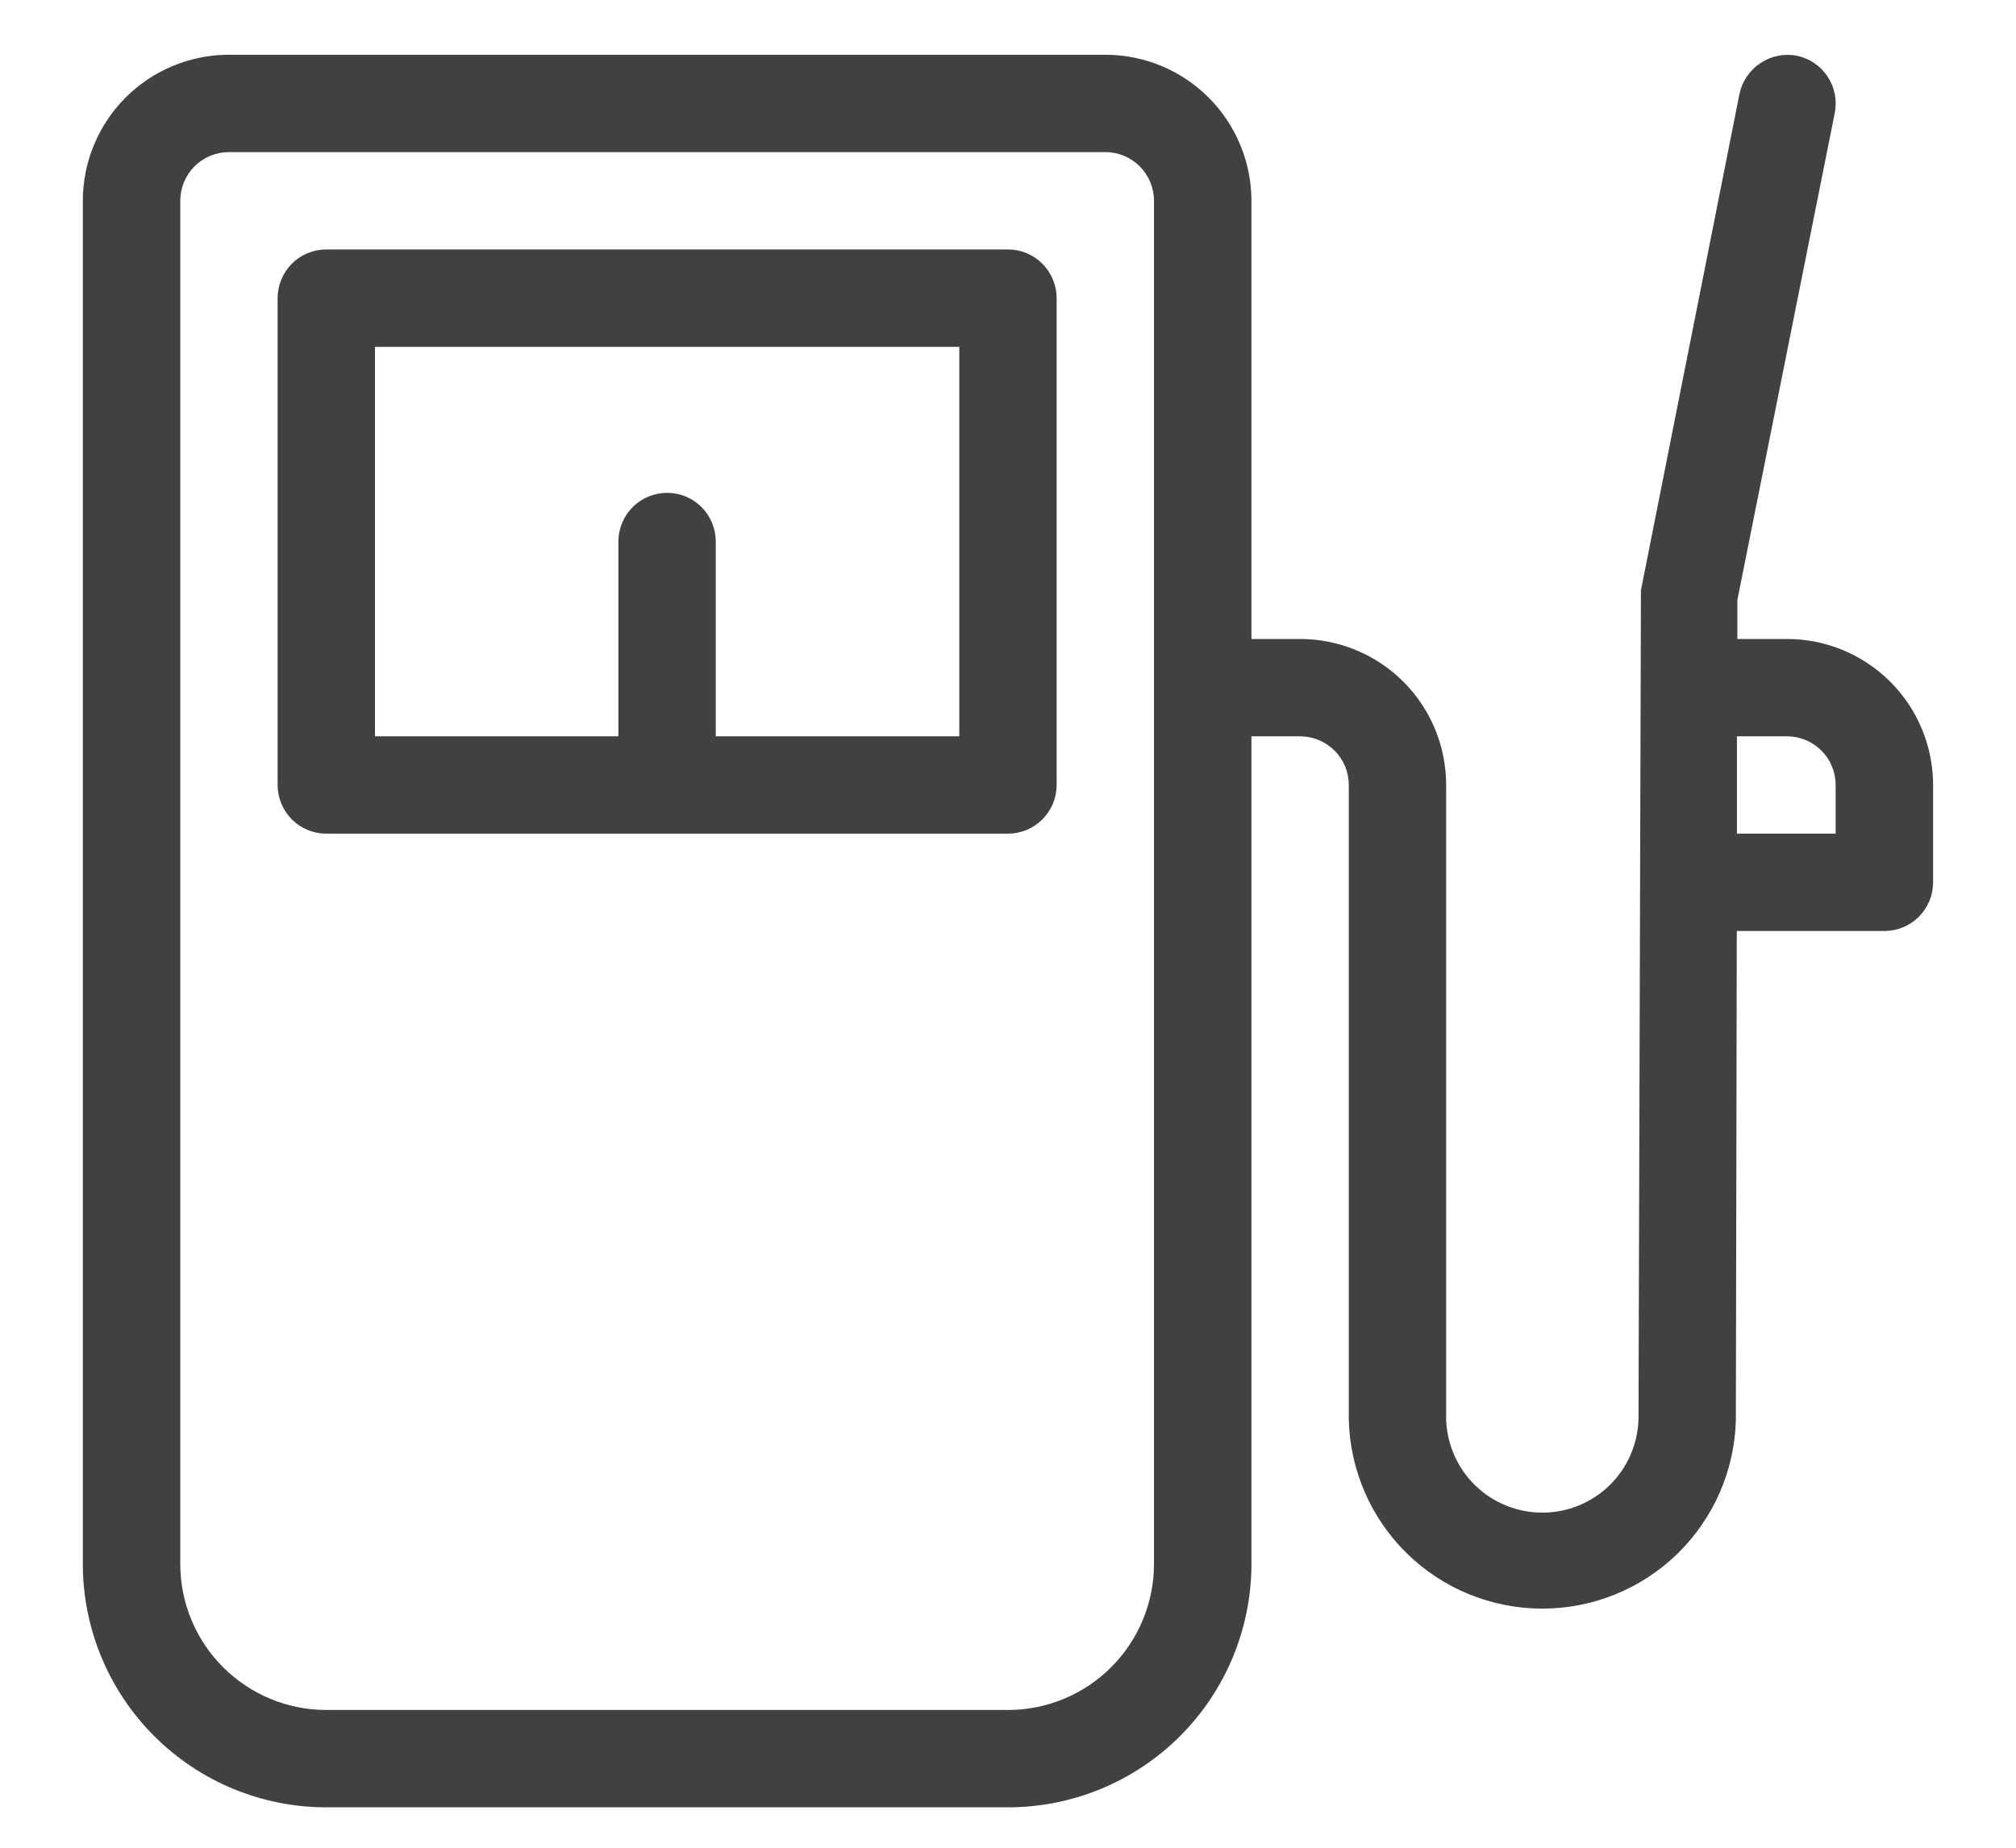 <svg width="24" height="22" viewBox="0 0 24 22" fill="none" xmlns="http://www.w3.org/2000/svg">
<path d="M11.999 2.97H3.884C3.731 2.97 3.583 3.031 3.474 3.14C3.366 3.249 3.305 3.396 3.305 3.55V9.346C3.305 9.5 3.366 9.647 3.474 9.756C3.583 9.865 3.731 9.926 3.884 9.926H11.999C12.153 9.926 12.3 9.865 12.409 9.756C12.518 9.647 12.579 9.5 12.579 9.346V3.55C12.579 3.396 12.518 3.249 12.409 3.14C12.3 3.031 12.153 2.97 11.999 2.97ZM11.42 8.767H8.521V6.448C8.521 6.294 8.46 6.147 8.352 6.038C8.243 5.929 8.096 5.868 7.942 5.868C7.788 5.868 7.641 5.929 7.532 6.038C7.423 6.147 7.362 6.294 7.362 6.448V8.767H4.464V4.13H11.42V8.767Z" fill="#414042"/>
<path d="M21.274 7.608H20.683V7.144L21.842 1.347C21.857 1.273 21.857 1.196 21.843 1.121C21.828 1.046 21.799 0.975 21.757 0.912C21.715 0.848 21.661 0.794 21.598 0.751C21.535 0.708 21.464 0.679 21.39 0.663C21.239 0.635 21.084 0.667 20.956 0.752C20.829 0.837 20.74 0.968 20.708 1.118L19.535 7.028L19.506 16.901C19.496 17.199 19.372 17.481 19.158 17.688C18.944 17.895 18.659 18.01 18.361 18.01C18.064 18.01 17.778 17.895 17.564 17.688C17.351 17.481 17.226 17.199 17.216 16.901V9.346C17.216 8.885 17.033 8.443 16.707 8.117C16.381 7.791 15.938 7.608 15.477 7.608H14.898V2.391C14.898 1.93 14.714 1.487 14.388 1.161C14.062 0.835 13.62 0.652 13.159 0.652H2.725C2.264 0.652 1.822 0.835 1.496 1.161C1.17 1.487 0.986 1.93 0.986 2.391V18.621C0.986 19.389 1.292 20.127 1.835 20.67C2.379 21.214 3.116 21.519 3.885 21.519H11.999C12.768 21.519 13.505 21.214 14.049 20.67C14.592 20.127 14.898 19.389 14.898 18.621V8.767H15.477C15.631 8.767 15.778 8.828 15.887 8.937C15.996 9.045 16.057 9.193 16.057 9.346V16.897C16.07 17.499 16.317 18.072 16.747 18.494C17.177 18.916 17.755 19.152 18.358 19.153C18.96 19.154 19.539 18.919 19.97 18.499C20.401 18.078 20.651 17.506 20.665 16.904L20.676 11.085H22.433C22.587 11.085 22.734 11.024 22.843 10.916C22.952 10.807 23.013 10.659 23.013 10.506V9.346C23.013 8.885 22.829 8.443 22.503 8.117C22.177 7.791 21.735 7.608 21.274 7.608ZM13.738 18.621C13.738 19.082 13.555 19.524 13.229 19.85C12.903 20.176 12.461 20.36 11.999 20.36H3.885C3.423 20.36 2.981 20.176 2.655 19.85C2.329 19.524 2.146 19.082 2.146 18.621V2.391C2.146 2.237 2.207 2.09 2.315 1.981C2.424 1.872 2.572 1.811 2.725 1.811H13.159C13.312 1.811 13.46 1.872 13.569 1.981C13.677 2.09 13.738 2.237 13.738 2.391V18.621ZM21.853 9.926H20.678V8.767H21.274C21.427 8.767 21.575 8.828 21.684 8.937C21.792 9.045 21.853 9.193 21.853 9.346V9.926Z" fill="#414042"/>
</svg>
